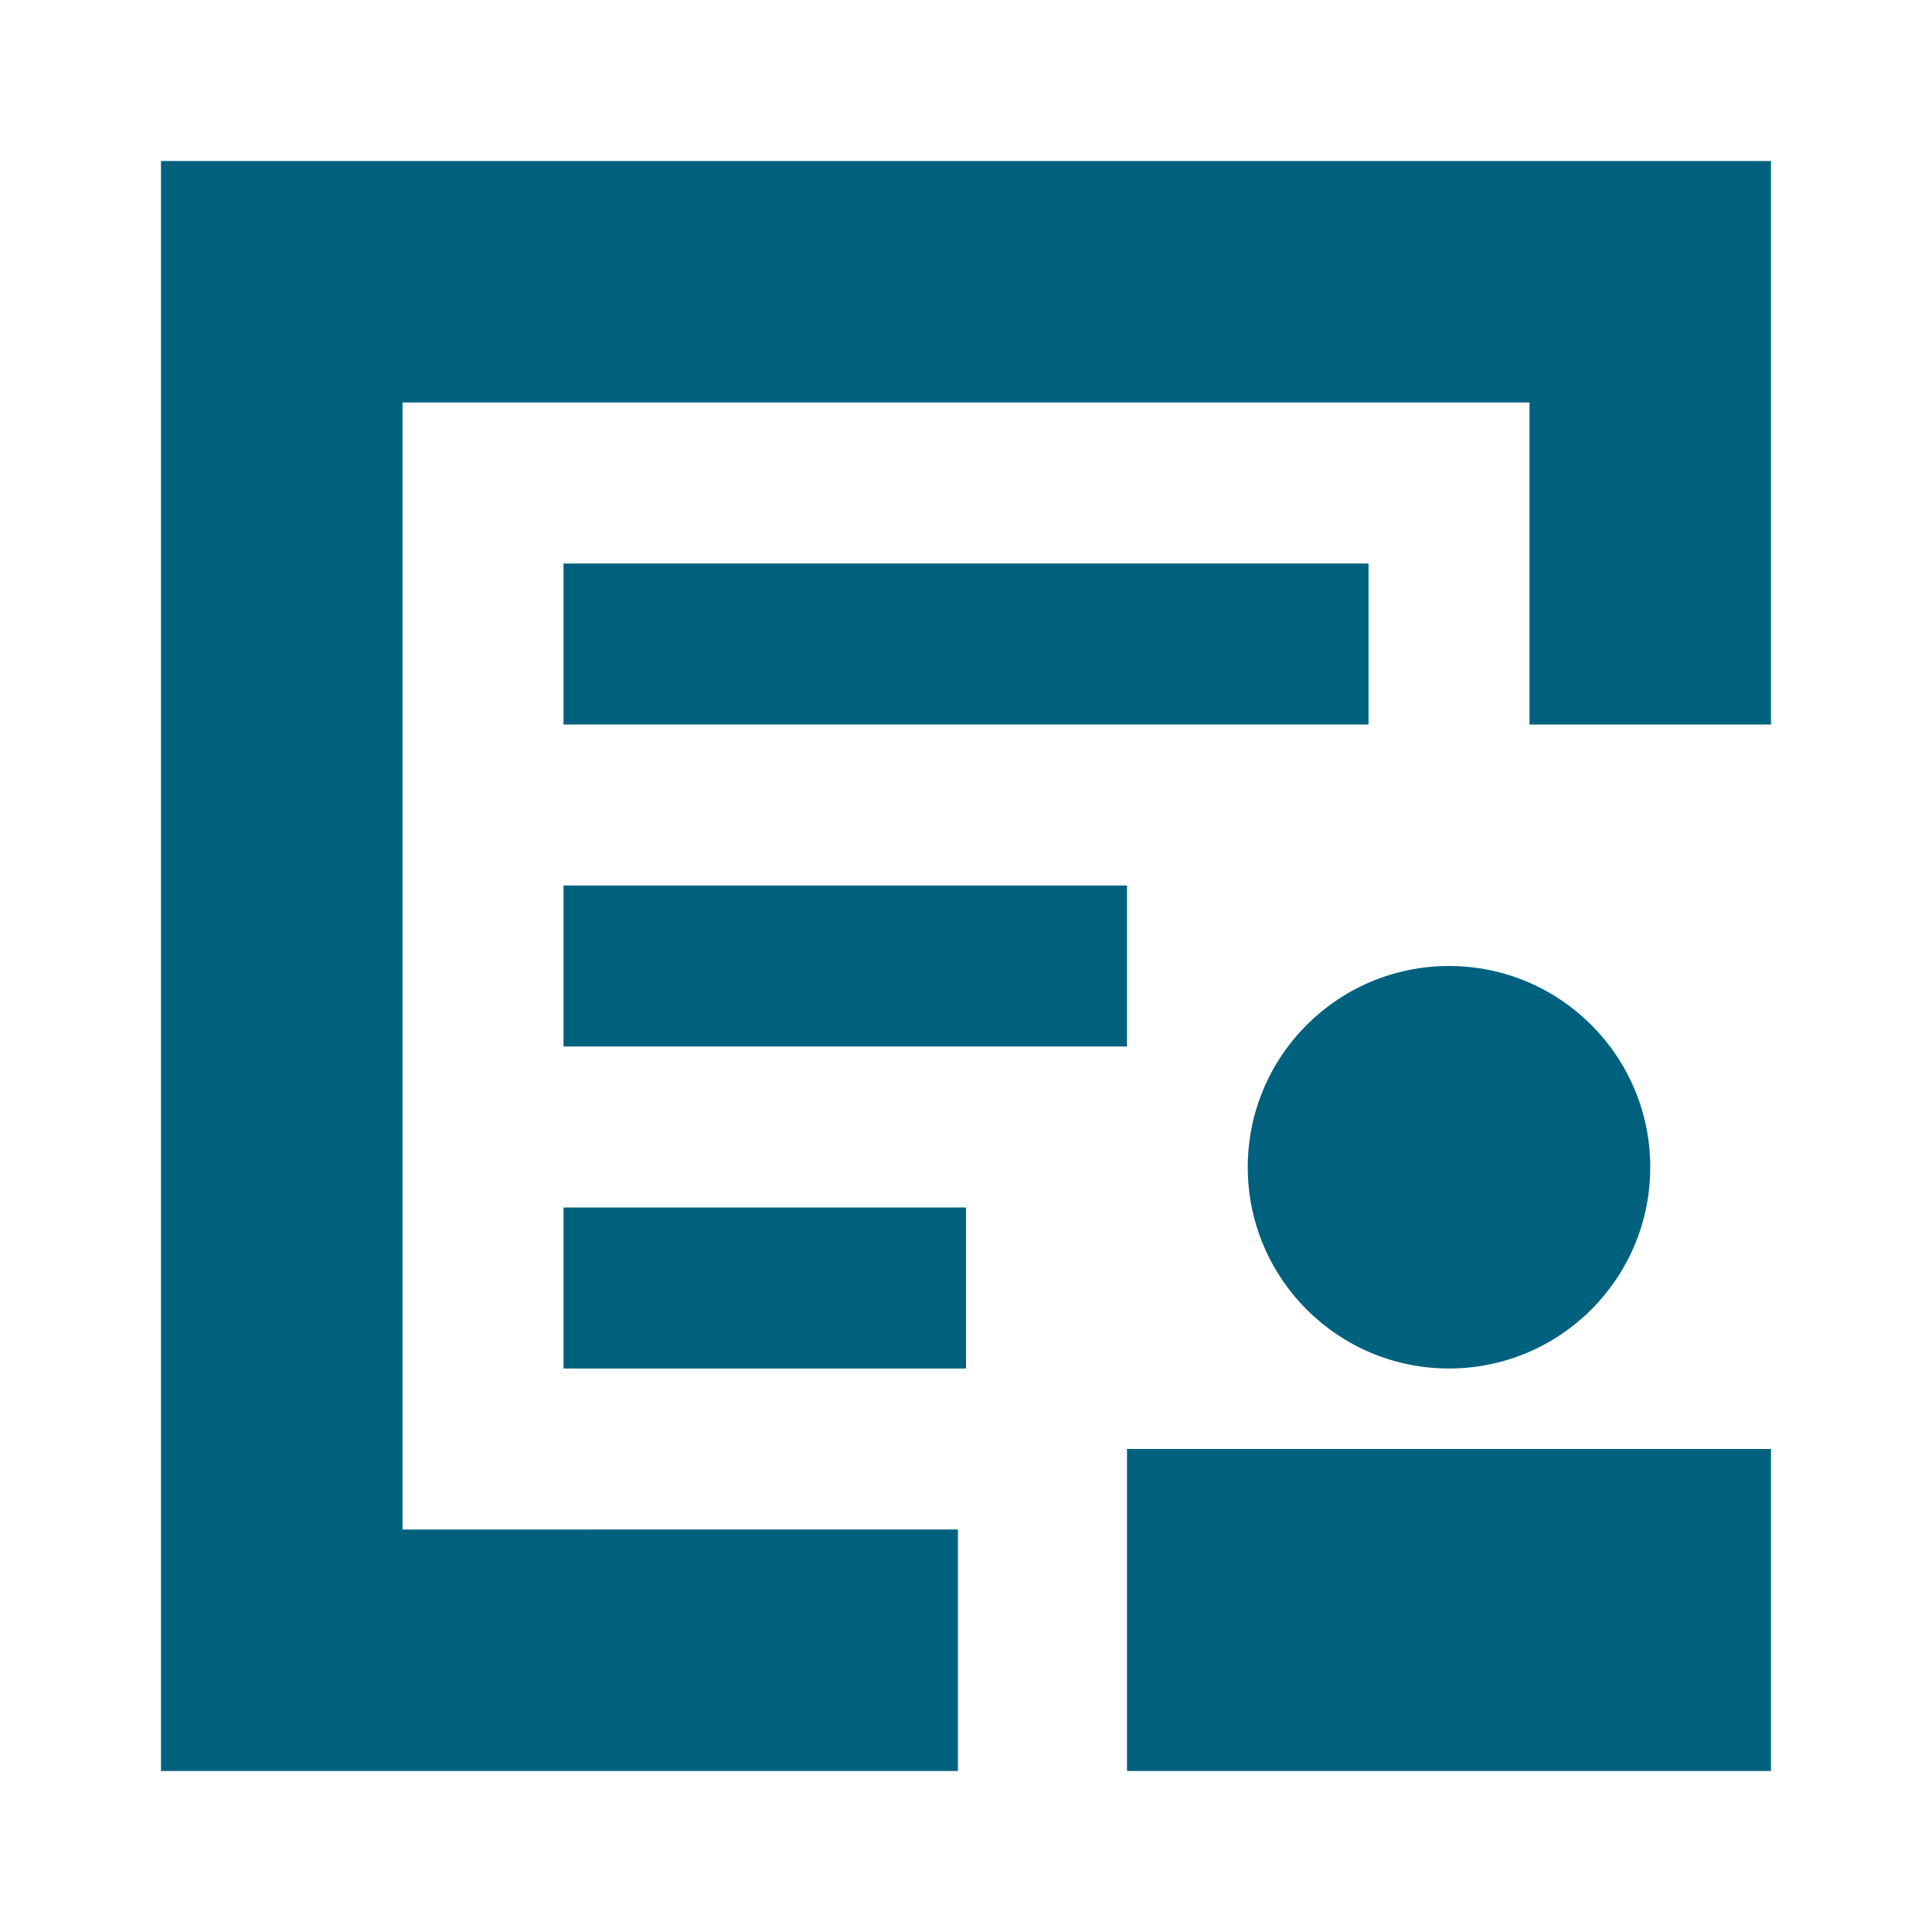 <?xml version="1.0" encoding="utf-8"?>
<!-- Generator: Adobe Illustrator 27.1.1, SVG Export Plug-In . SVG Version: 6.00 Build 0)  -->
<svg version="1.1" id="Ebene_1" xmlns="http://www.w3.org/2000/svg" xmlns:xlink="http://www.w3.org/1999/xlink" x="0px" y="0px"
	 viewBox="0 0 24 24" style="enable-background:new 0 0 24 24;" xml:space="preserve">
<style type="text/css">
	.st0{fill:none;}
	.st1{clip-path:url(#SVGID_00000043448278791475782840000013459499883605513863_);}
	.st2{fill:none;stroke:#000000;stroke-width:0.25;stroke-miterlimit:10;}
	.st3{opacity:0.4;}
	
		.st4{clip-path:url(#SVGID_00000008841691183662421210000004806524383486379653_);fill:none;stroke:#000000;stroke-width:0.25;stroke-miterlimit:10;}
	
		.st5{clip-path:url(#SVGID_00000003788481024183788140000011750188819701289866_);fill:none;stroke:#000000;stroke-width:0.25;stroke-miterlimit:10;}
	
		.st6{clip-path:url(#SVGID_00000041285447182904800940000010224138480723839657_);fill:none;stroke:#000000;stroke-width:0.25;stroke-miterlimit:10;}
	
		.st7{clip-path:url(#SVGID_00000006685286836965697450000005709971863079317916_);fill:none;stroke:#000000;stroke-width:0.25;stroke-miterlimit:10;}
	
		.st8{clip-path:url(#SVGID_00000025435051397428373670000001519900057078382999_);fill:none;stroke:#000000;stroke-width:0.25;stroke-miterlimit:10;}
	
		.st9{clip-path:url(#SVGID_00000151523320642976911940000001536464520654027707_);fill:none;stroke:#000000;stroke-width:0.25;stroke-miterlimit:10;}
	
		.st10{clip-path:url(#SVGID_00000134936666748624571690000003742424468198869400_);fill:none;stroke:#000000;stroke-width:0.25;stroke-miterlimit:10;}
	
		.st11{clip-path:url(#SVGID_00000059278936946140005970000015212848925016786615_);fill:none;stroke:#000000;stroke-width:0.25;stroke-miterlimit:10;}
	
		.st12{clip-path:url(#SVGID_00000139287380434921141790000015365135838961885576_);fill:none;stroke:#000000;stroke-width:0.25;stroke-miterlimit:10;}
	
		.st13{clip-path:url(#SVGID_00000093897670486943655700000013219318874693609398_);fill:none;stroke:#000000;stroke-width:0.25;stroke-miterlimit:10;}
	
		.st14{clip-path:url(#SVGID_00000180342154657782736050000002570433174473559221_);fill:none;stroke:#000000;stroke-width:0.25;stroke-miterlimit:10;}
	
		.st15{clip-path:url(#SVGID_00000055707112076727335310000007506887007576414882_);fill:none;stroke:#000000;stroke-width:0.25;stroke-miterlimit:10;}
	
		.st16{clip-path:url(#SVGID_00000052089247000717484290000011177905334690163618_);fill:none;stroke:#000000;stroke-width:0.25;stroke-miterlimit:10;}
	.st17{clip-path:url(#SVGID_00000107574936418435225990000013461286793853521841_);}
	.st18{display:none;}
	.st19{display:inline;opacity:0.2;enable-background:new    ;}
	.st20{display:inline;}
	.st21{fill:#00617F;}
</style>
<symbol  id="material_x5F_system_x5F_icon_x5F_border" viewBox="-24 -24 48 48">
	<rect x="-24" y="-24" class="st0" width="48" height="48"/>
</symbol>
<symbol  id="material_x5F_system_x5F_icon_x5F_grid" viewBox="-24 -24 48 48">
	<g>
		<g>
			<defs>
				<rect id="SVGID_1_" x="-24" y="-24" width="48" height="48"/>
			</defs>
			<clipPath id="SVGID_00000089533150256570263370000016739096141477003691_">
				<use xlink:href="#SVGID_1_"  style="overflow:visible;"/>
			</clipPath>
			<g style="clip-path:url(#SVGID_00000089533150256570263370000016739096141477003691_);">
				<g>
					<line class="st2" x1="-22" y1="-24" x2="-22" y2="24"/>
					<line class="st2" x1="-20" y1="-24" x2="-20" y2="24"/>
					<line class="st2" x1="-18" y1="-24" x2="-18" y2="24"/>
					<line class="st2" x1="-16" y1="-24" x2="-16" y2="24"/>
					<line class="st2" x1="-14" y1="-24" x2="-14" y2="24"/>
					<line class="st2" x1="-12" y1="-24" x2="-12" y2="24"/>
					<line class="st2" x1="-10" y1="-24" x2="-10" y2="24"/>
					<line class="st2" x1="-8" y1="-24" x2="-8" y2="24"/>
					<line class="st2" x1="-6" y1="-24" x2="-6" y2="24"/>
					<line class="st2" x1="-4" y1="-24" x2="-4" y2="24"/>
					<line class="st2" x1="-2" y1="-24" x2="-2" y2="24"/>
					<line class="st2" x1="0" y1="-24" x2="0" y2="24"/>
					<line class="st2" x1="2" y1="-24" x2="2" y2="24"/>
					<line class="st2" x1="4" y1="-24" x2="4" y2="24"/>
					<line class="st2" x1="6" y1="-24" x2="6" y2="24"/>
					<line class="st2" x1="8" y1="-24" x2="8" y2="24"/>
					<line class="st2" x1="10" y1="-24" x2="10" y2="24"/>
					<line class="st2" x1="12" y1="-24" x2="12" y2="24"/>
					<line class="st2" x1="14" y1="-24" x2="14" y2="24"/>
					<line class="st2" x1="16" y1="-24" x2="16" y2="24"/>
					<line class="st2" x1="18" y1="-24" x2="18" y2="24"/>
					<line class="st2" x1="20" y1="-24" x2="20" y2="24"/>
					<line class="st2" x1="22" y1="-24" x2="22" y2="24"/>
				</g>
				<g>
					<line class="st2" x1="-24" y1="22" x2="24" y2="22"/>
					<line class="st2" x1="-24" y1="20" x2="24" y2="20"/>
					<line class="st2" x1="-24" y1="18" x2="24" y2="18"/>
					<line class="st2" x1="-24" y1="16" x2="24" y2="16"/>
					<line class="st2" x1="-24" y1="14" x2="24" y2="14"/>
					<line class="st2" x1="-24" y1="12" x2="24" y2="12"/>
					<line class="st2" x1="-24" y1="10" x2="24" y2="10"/>
					<line class="st2" x1="-24" y1="8" x2="24" y2="8"/>
					<line class="st2" x1="-24" y1="6" x2="24" y2="6"/>
					<line class="st2" x1="-24" y1="4" x2="24" y2="4"/>
					<line class="st2" x1="-24" y1="2" x2="24" y2="2"/>
					<line class="st2" x1="-24" y1="0" x2="24" y2="0"/>
					<line class="st2" x1="-24" y1="-2" x2="24" y2="-2"/>
					<line class="st2" x1="-24" y1="-4" x2="24" y2="-4"/>
					<line class="st2" x1="-24" y1="-6" x2="24" y2="-6"/>
					<line class="st2" x1="-24" y1="-8" x2="24" y2="-8"/>
					<line class="st2" x1="-24" y1="-10" x2="24" y2="-10"/>
					<line class="st2" x1="-24" y1="-12" x2="24" y2="-12"/>
					<line class="st2" x1="-24" y1="-14" x2="24" y2="-14"/>
					<line class="st2" x1="-24" y1="-16" x2="24" y2="-16"/>
					<line class="st2" x1="-24" y1="-18" x2="24" y2="-18"/>
					<line class="st2" x1="-24" y1="-20" x2="24" y2="-20"/>
					<line class="st2" x1="-24" y1="-22" x2="24" y2="-22"/>
				</g>
				<g>
					<path d="M23.7,23.8v-47.5h-47.5v47.5H23.7 M24,24h-48v-48h48V24L24,24z"/>
				</g>
			</g>
		</g>
	</g>
</symbol>
<symbol  id="material_x5F_system_x5F_icon_x5F_keylines" viewBox="-24 -24 48 48">
	<g class="st3">
		<g>
			<defs>
				<rect id="SVGID_00000177446095222837323370000007965549058148214705_" x="-24" y="-24" width="48" height="48"/>
			</defs>
			<clipPath id="SVGID_00000070110797100874477650000005375552962193063316_">
				<use xlink:href="#SVGID_00000177446095222837323370000007965549058148214705_"  style="overflow:visible;"/>
			</clipPath>
			
				<line style="clip-path:url(#SVGID_00000070110797100874477650000005375552962193063316_);fill:none;stroke:#000000;stroke-width:0.25;stroke-miterlimit:10;" x1="0" y1="24" x2="0" y2="-24"/>
		</g>
		<g>
			<defs>
				<rect id="SVGID_00000125570174861381612760000014774364482164255639_" x="-24" y="-24" width="48" height="48"/>
			</defs>
			<clipPath id="SVGID_00000136401012088766152700000017441354793479704973_">
				<use xlink:href="#SVGID_00000125570174861381612760000014774364482164255639_"  style="overflow:visible;"/>
			</clipPath>
			
				<line style="clip-path:url(#SVGID_00000136401012088766152700000017441354793479704973_);fill:none;stroke:#000000;stroke-width:0.25;stroke-miterlimit:10;" x1="24" y1="0" x2="-24" y2="0"/>
		</g>
		<g>
			<defs>
				<rect id="SVGID_00000039119057000233583870000008918429454822422459_" x="-24" y="-24" width="48" height="48"/>
			</defs>
			<clipPath id="SVGID_00000176748912671412918190000013644545906381852326_">
				<use xlink:href="#SVGID_00000039119057000233583870000008918429454822422459_"  style="overflow:visible;"/>
			</clipPath>
			
				<line style="clip-path:url(#SVGID_00000176748912671412918190000013644545906381852326_);fill:none;stroke:#000000;stroke-width:0.25;stroke-miterlimit:10;" x1="24" y1="8" x2="-24" y2="8"/>
		</g>
		<g>
			<defs>
				<rect id="SVGID_00000018235045577262576420000000802268245973437599_" x="-24" y="-24" width="48" height="48"/>
			</defs>
			<clipPath id="SVGID_00000027570835120516397890000002177728288625197468_">
				<use xlink:href="#SVGID_00000018235045577262576420000000802268245973437599_"  style="overflow:visible;"/>
			</clipPath>
			
				<line style="clip-path:url(#SVGID_00000027570835120516397890000002177728288625197468_);fill:none;stroke:#000000;stroke-width:0.25;stroke-miterlimit:10;" x1="24" y1="-8" x2="-24" y2="-8"/>
		</g>
		<g>
			<defs>
				<rect id="SVGID_00000041997539960232741350000012707106783619646884_" x="-24" y="-24" width="48" height="48"/>
			</defs>
			<clipPath id="SVGID_00000126310240871980146510000011116400044104500895_">
				<use xlink:href="#SVGID_00000041997539960232741350000012707106783619646884_"  style="overflow:visible;"/>
			</clipPath>
			
				<line style="clip-path:url(#SVGID_00000126310240871980146510000011116400044104500895_);fill:none;stroke:#000000;stroke-width:0.25;stroke-miterlimit:10;" x1="8" y1="-24" x2="8" y2="24"/>
		</g>
		<g>
			<defs>
				<rect id="SVGID_00000092421942077665215880000015849433921475333299_" x="-24" y="-24" width="48" height="48"/>
			</defs>
			<clipPath id="SVGID_00000020357056903258119350000001869570686819510426_">
				<use xlink:href="#SVGID_00000092421942077665215880000015849433921475333299_"  style="overflow:visible;"/>
			</clipPath>
			
				<line style="clip-path:url(#SVGID_00000020357056903258119350000001869570686819510426_);fill:none;stroke:#000000;stroke-width:0.25;stroke-miterlimit:10;" x1="-8" y1="-24" x2="-8" y2="24"/>
		</g>
		<g>
			<defs>
				<rect id="SVGID_00000031889553529873968040000011871798552304654986_" x="-24" y="-24" width="48" height="48"/>
			</defs>
			<clipPath id="SVGID_00000123405422633306603450000000199512451520327350_">
				<use xlink:href="#SVGID_00000031889553529873968040000011871798552304654986_"  style="overflow:visible;"/>
			</clipPath>
			
				<line style="clip-path:url(#SVGID_00000123405422633306603450000000199512451520327350_);fill:none;stroke:#000000;stroke-width:0.25;stroke-miterlimit:10;" x1="23.7" y1="23.7" x2="-23.8" y2="-23.8"/>
		</g>
		<g>
			<defs>
				<rect id="SVGID_00000045582806737841940240000014439615971279380407_" x="-24" y="-24" width="48" height="48"/>
			</defs>
			<clipPath id="SVGID_00000062186596495849480670000011062071538104034483_">
				<use xlink:href="#SVGID_00000045582806737841940240000014439615971279380407_"  style="overflow:visible;"/>
			</clipPath>
			
				<line style="clip-path:url(#SVGID_00000062186596495849480670000011062071538104034483_);fill:none;stroke:#000000;stroke-width:0.25;stroke-miterlimit:10;" x1="-23.8" y1="23.7" x2="23.7" y2="-23.8"/>
		</g>
		<g>
			<defs>
				<rect id="SVGID_00000044871321112312046410000008801309370637697944_" x="-24" y="-24" width="48" height="48"/>
			</defs>
			<clipPath id="SVGID_00000013191680474648315200000005768427413495603121_">
				<use xlink:href="#SVGID_00000044871321112312046410000008801309370637697944_"  style="overflow:visible;"/>
			</clipPath>
			
				<path style="clip-path:url(#SVGID_00000013191680474648315200000005768427413495603121_);fill:none;stroke:#000000;stroke-width:0.25;stroke-miterlimit:10;" d="
				M0,10c-5.5,0-10-4.5-10-10s4.5-10,10-10S10-5.5,10,0S5.5,10,0,10z"/>
		</g>
		<g>
			<defs>
				<rect id="SVGID_00000062192552611754117860000016370926410218386844_" x="-24" y="-24" width="48" height="48"/>
			</defs>
			<clipPath id="SVGID_00000093162238821698220110000000152421293687009439_">
				<use xlink:href="#SVGID_00000062192552611754117860000016370926410218386844_"  style="overflow:visible;"/>
			</clipPath>
			
				<path style="clip-path:url(#SVGID_00000093162238821698220110000000152421293687009439_);fill:none;stroke:#000000;stroke-width:0.25;stroke-miterlimit:10;" d="
				M0,20c-11.1,0-20-8.9-20-20s8.9-20,20-20s20,8.9,20,20S11.1,20,0,20z"/>
		</g>
		<g>
			<defs>
				<rect id="SVGID_00000141441971411886109480000016856440015957089710_" x="-24" y="-24" width="48" height="48"/>
			</defs>
			<clipPath id="SVGID_00000085227348451011011140000000301828889121953722_">
				<use xlink:href="#SVGID_00000141441971411886109480000016856440015957089710_"  style="overflow:visible;"/>
			</clipPath>
			
				<path style="clip-path:url(#SVGID_00000085227348451011011140000000301828889121953722_);fill:none;stroke:#000000;stroke-width:0.25;stroke-miterlimit:10;" d="
				M14,18h-28c-2.2,0-4-1.8-4-4v-28c0-2.2,1.8-4,4-4h28c2.2,0,4,1.8,4,4v28C18,16.2,16.2,18,14,18z"/>
		</g>
		<g>
			<defs>
				<rect id="SVGID_00000072256129642264542560000014612279472834906019_" x="-24" y="-24" width="48" height="48"/>
			</defs>
			<clipPath id="SVGID_00000033354526766169797480000000692763944976360877_">
				<use xlink:href="#SVGID_00000072256129642264542560000014612279472834906019_"  style="overflow:visible;"/>
			</clipPath>
			
				<path style="clip-path:url(#SVGID_00000033354526766169797480000000692763944976360877_);fill:none;stroke:#000000;stroke-width:0.25;stroke-miterlimit:10;" d="
				M16,16h-32c-2.2,0-4-1.8-4-4v-24c0-2.2,1.8-4,4-4h32c2.2,0,4,1.8,4,4v24C20,14.2,18.2,16,16,16z"/>
		</g>
		<g>
			<defs>
				<rect id="SVGID_00000176044388280739682280000000257293574772916123_" x="-24" y="-24" width="48" height="48"/>
			</defs>
			<clipPath id="SVGID_00000036241341028507862310000003992651666442222527_">
				<use xlink:href="#SVGID_00000176044388280739682280000000257293574772916123_"  style="overflow:visible;"/>
			</clipPath>
			
				<path style="clip-path:url(#SVGID_00000036241341028507862310000003992651666442222527_);fill:none;stroke:#000000;stroke-width:0.25;stroke-miterlimit:10;" d="
				M16-16v32c0,2.2-1.8,4-4,4h-24c-2.2,0-4-1.8-4-4v-32c0-2.2,1.8-4,4-4h24C14.2-20,16-18.2,16-16z"/>
		</g>
		<g>
			<defs>
				<rect id="SVGID_00000083769108624393284320000006400716525752930735_" x="-24" y="-24" width="48" height="48"/>
			</defs>
			<clipPath id="SVGID_00000111191084837327076620000017753476589340213394_">
				<use xlink:href="#SVGID_00000083769108624393284320000006400716525752930735_"  style="overflow:visible;"/>
			</clipPath>
			<g style="clip-path:url(#SVGID_00000111191084837327076620000017753476589340213394_);">
				<path d="M23.7,23.7v-47.5h-47.5v47.5H23.7 M24,24h-48v-48h48V24L24,24z"/>
			</g>
		</g>
	</g>
</symbol>
<g class="st18">
	<circle id="circle" class="st19" cx="12" cy="12" r="10"/>
	<path id="Rectangle" class="st19" d="M19,21H5c-1.1,0-2-0.9-2-2V5c0-1.1,0.9-2,2-2h14c1.1,0,2,0.9,2,2v14C21,20.1,20.1,21,19,21z"
		/>
	<path id="Vertical_Rectangle" class="st19" d="M6,22h12c1.1,0,2-0.9,2-2V4c0-1.1-0.9-2-2-2H6C4.9,2,4,2.9,4,4v16
		C4,21.1,4.9,22,6,22z"/>
	<path id="Horizontal_Rectangle" class="st19" d="M22,18V6c0-1.1-0.9-2-2-2H4C2.9,4,2,4.9,2,6v12c0,1.1,0.9,2,2,2h16
		C21.1,20,22,19.1,22,18z"/>
</g>
<g id="border" class="st18">
	<g class="st20">
		<defs>
			<rect id="SVGID_00000103257005007802533500000009470622299771372712_" x="0" y="0" width="24" height="24"/>
		</defs>
		<clipPath id="SVGID_00000150095735815225159540000010403294379711960973_">
			<use xlink:href="#SVGID_00000103257005007802533500000009470622299771372712_"  style="overflow:visible;"/>
		</clipPath>
		<g style="clip-path:url(#SVGID_00000150095735815225159540000010403294379711960973_);">
			
				<use xlink:href="#material_x5F_system_x5F_icon_x5F_border"  width="48" height="48" id="XMLID_2_" x="-24" y="-24" transform="matrix(0.5 0 0 -0.5 12 12)" style="overflow:visible;"/>
		</g>
	</g>
</g>
<g id="grid" class="st18">
	<g class="st20">
		<defs>
			<rect id="SVGID_00000045597319037945020290000004404673935538581398_" x="0" y="0" width="24" height="24"/>
		</defs>
		<clipPath id="SVGID_00000099629432946252146070000013066927121885681557_">
			<use xlink:href="#SVGID_00000045597319037945020290000004404673935538581398_"  style="overflow:visible;"/>
		</clipPath>
		<g style="clip-path:url(#SVGID_00000099629432946252146070000013066927121885681557_);">
			
				<use xlink:href="#material_x5F_system_x5F_icon_x5F_grid"  width="48" height="48" id="XMLID_1_" x="-24" y="-24" transform="matrix(0.5 0 0 -0.5 12 12)" style="overflow:visible;"/>
		</g>
	</g>
</g>
<g id="keylines" class="st18">
	<g class="st20">
		<defs>
			<rect id="SVGID_00000151530609851683448590000002919657769135602315_" x="0" y="0" width="24" height="24"/>
		</defs>
		<clipPath id="SVGID_00000085225025072039941870000001212823436456653245_">
			<use xlink:href="#SVGID_00000151530609851683448590000002919657769135602315_"  style="overflow:visible;"/>
		</clipPath>
		<g style="clip-path:url(#SVGID_00000085225025072039941870000001212823436456653245_);">
			
				<use xlink:href="#material_x5F_system_x5F_icon_x5F_keylines"  width="48" height="48" id="XMLID_3_" x="-24" y="-24" transform="matrix(0.5 0 0 -0.5 12 12)" style="overflow:visible;"/>
		</g>
	</g>
</g>
<g id="Ebene_5">
	<g id="Ebene_5_1_">
		<g id="Ebene_5_2_">
			<path class="st21" d="M22,9V2H2v20h9.9v-3H5V5h14v4H22z"/>
			<rect x="7" y="7" class="st21" width="10" height="2"/>
			<rect x="7" y="11" class="st21" width="7" height="2"/>
			<rect x="7" y="15" class="st21" width="5" height="2"/>
		</g>
	</g>
	<g id="Ebene_5_3_">
		<circle class="st21" cx="18" cy="14.5" r="2.5"/>
		<rect x="14" y="18" class="st21" width="8" height="4"/>
	</g>
</g>
</svg>
